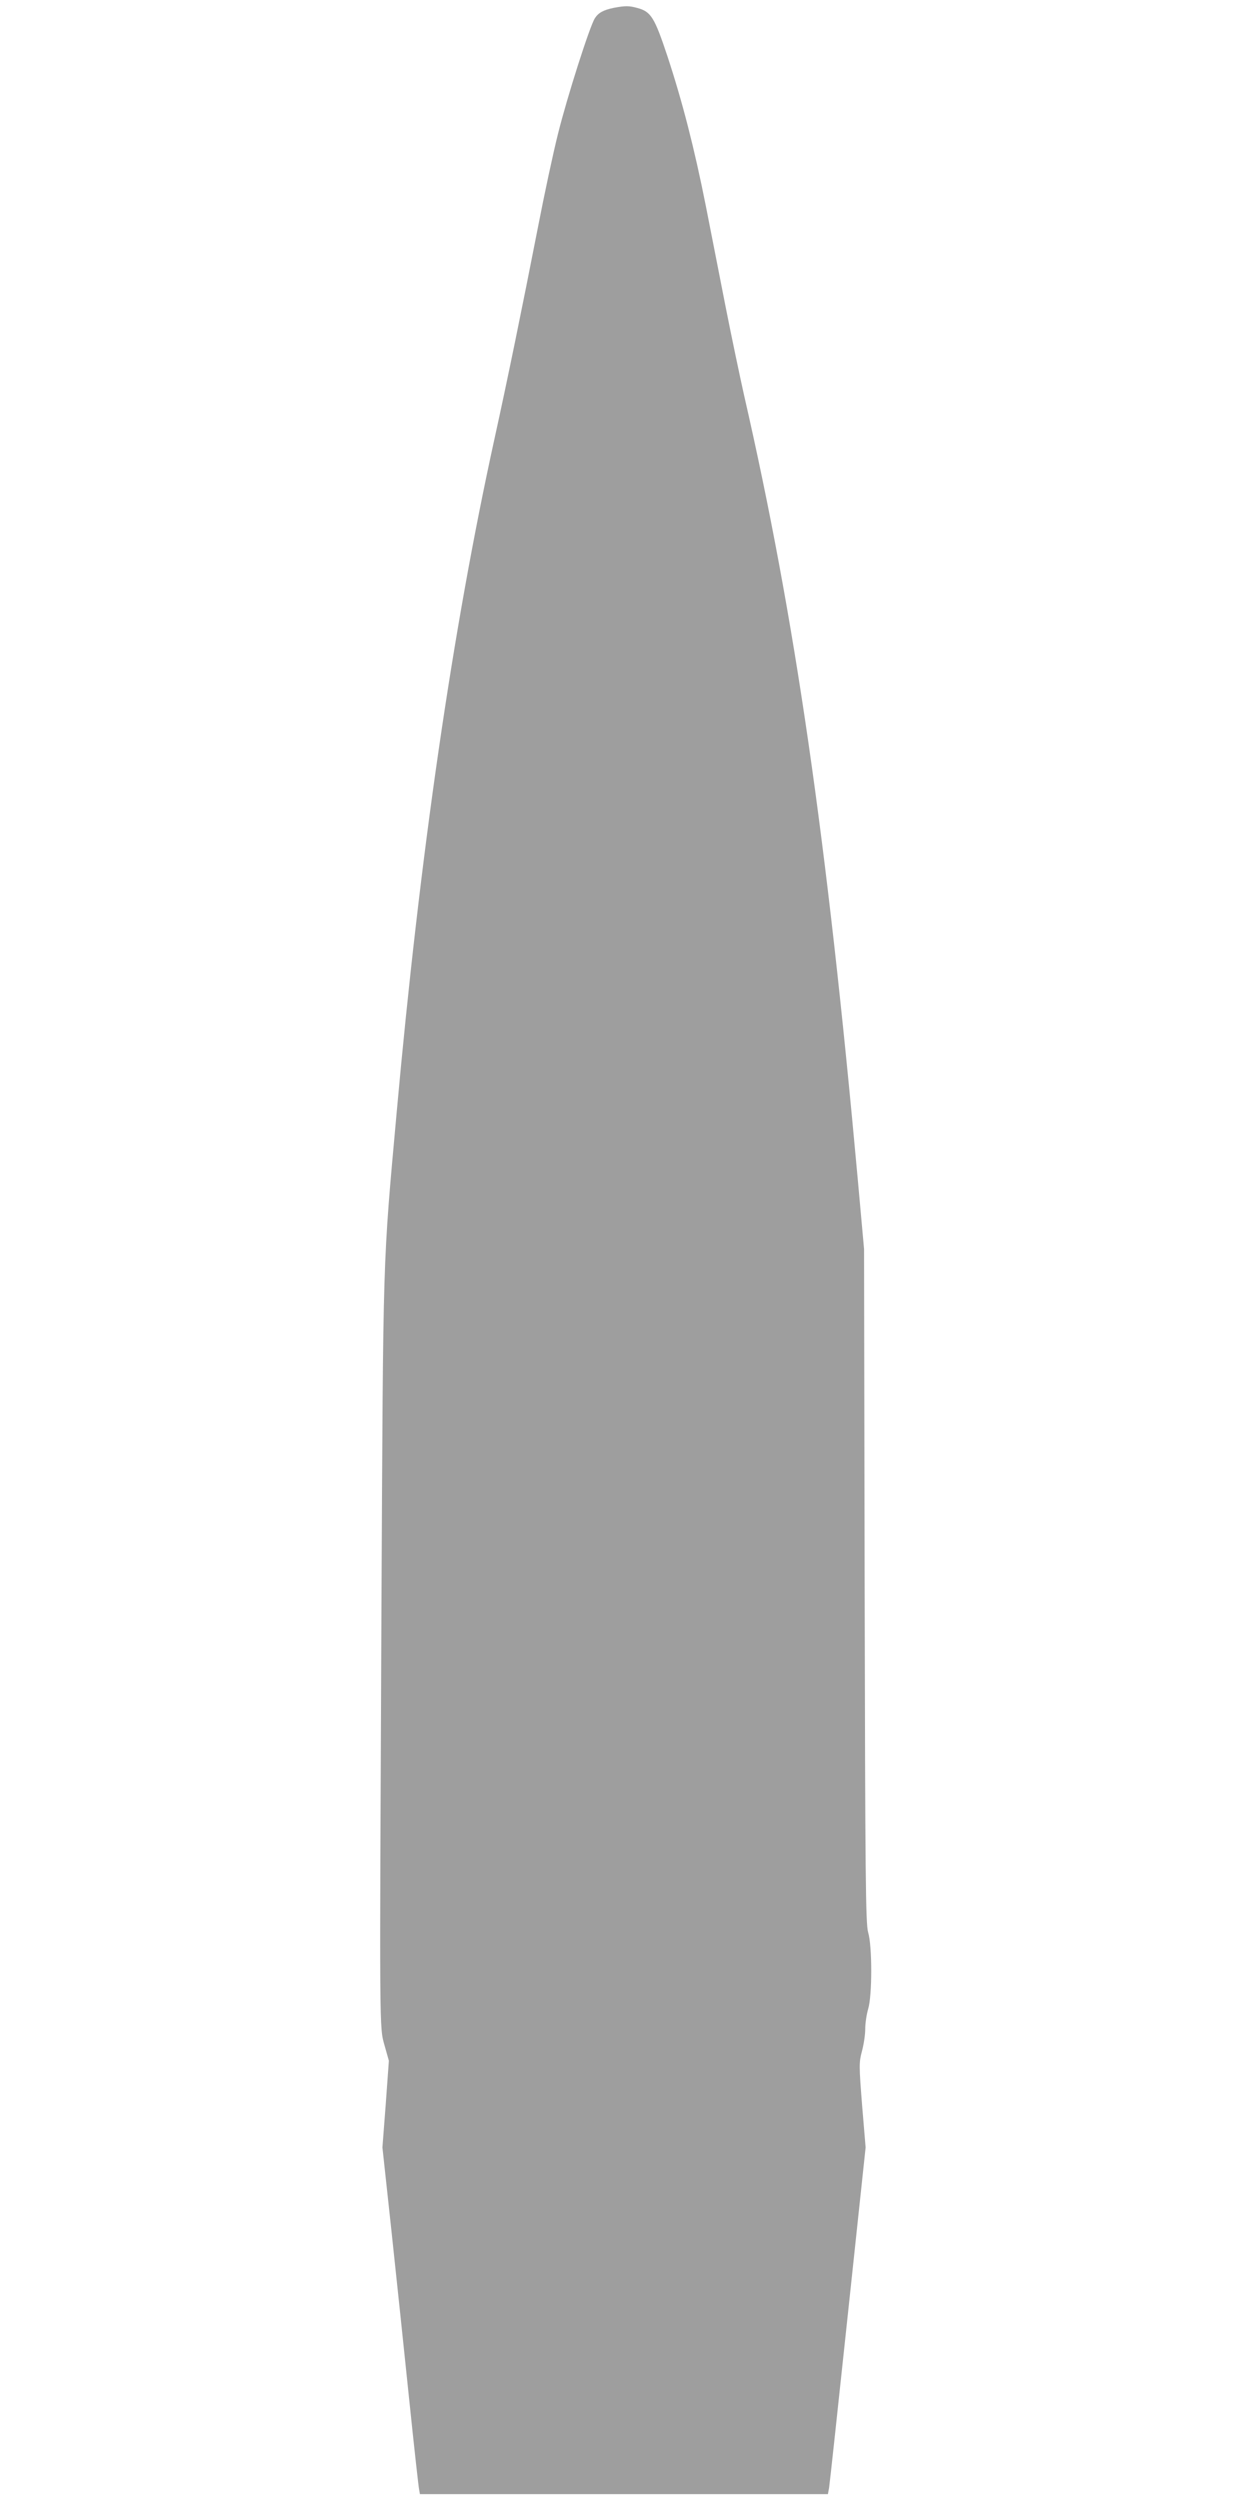 <?xml version="1.0" standalone="no"?>
<!DOCTYPE svg PUBLIC "-//W3C//DTD SVG 20010904//EN"
 "http://www.w3.org/TR/2001/REC-SVG-20010904/DTD/svg10.dtd">
<svg version="1.0" xmlns="http://www.w3.org/2000/svg"
 width="640pt" height="1280pt" viewBox="0 0 640 1280"
 preserveAspectRatio="xMidYMid meet">
<g transform="translate(0,1280) scale(0.1,-0.1)"
fill="#9e9e9e" stroke="none">
<path d="M3143 12760 c-53 -11 -79 -25 -97 -53 -26 -39 -143 -406 -189 -592
-25 -99 -70 -310 -101 -470 -84 -429 -157 -786 -225 -1095 -214 -976 -381
-2126 -500 -3445 -72 -796 -69 -696 -78 -2540 -10 -2201 -11 -2141 16 -2238
l22 -78 -16 -222 -17 -222 46 -425 c25 -234 66 -623 91 -865 25 -242 48 -450
51 -462 l4 -23 1045 0 1044 0 6 33 c3 17 46 417 96 887 l91 855 -18 216 c-16
203 -16 220 -1 276 9 33 17 84 17 114 0 30 7 76 15 103 21 68 21 323 0 392
-13 43 -15 287 -18 1775 l-3 1724 -32 355 c-159 1751 -321 2875 -582 4015 -21
94 -64 298 -95 455 -31 157 -76 389 -101 515 -59 297 -120 534 -196 765 -67
202 -85 230 -154 249 -44 12 -61 12 -121 1z"/>
</g>
</svg>
